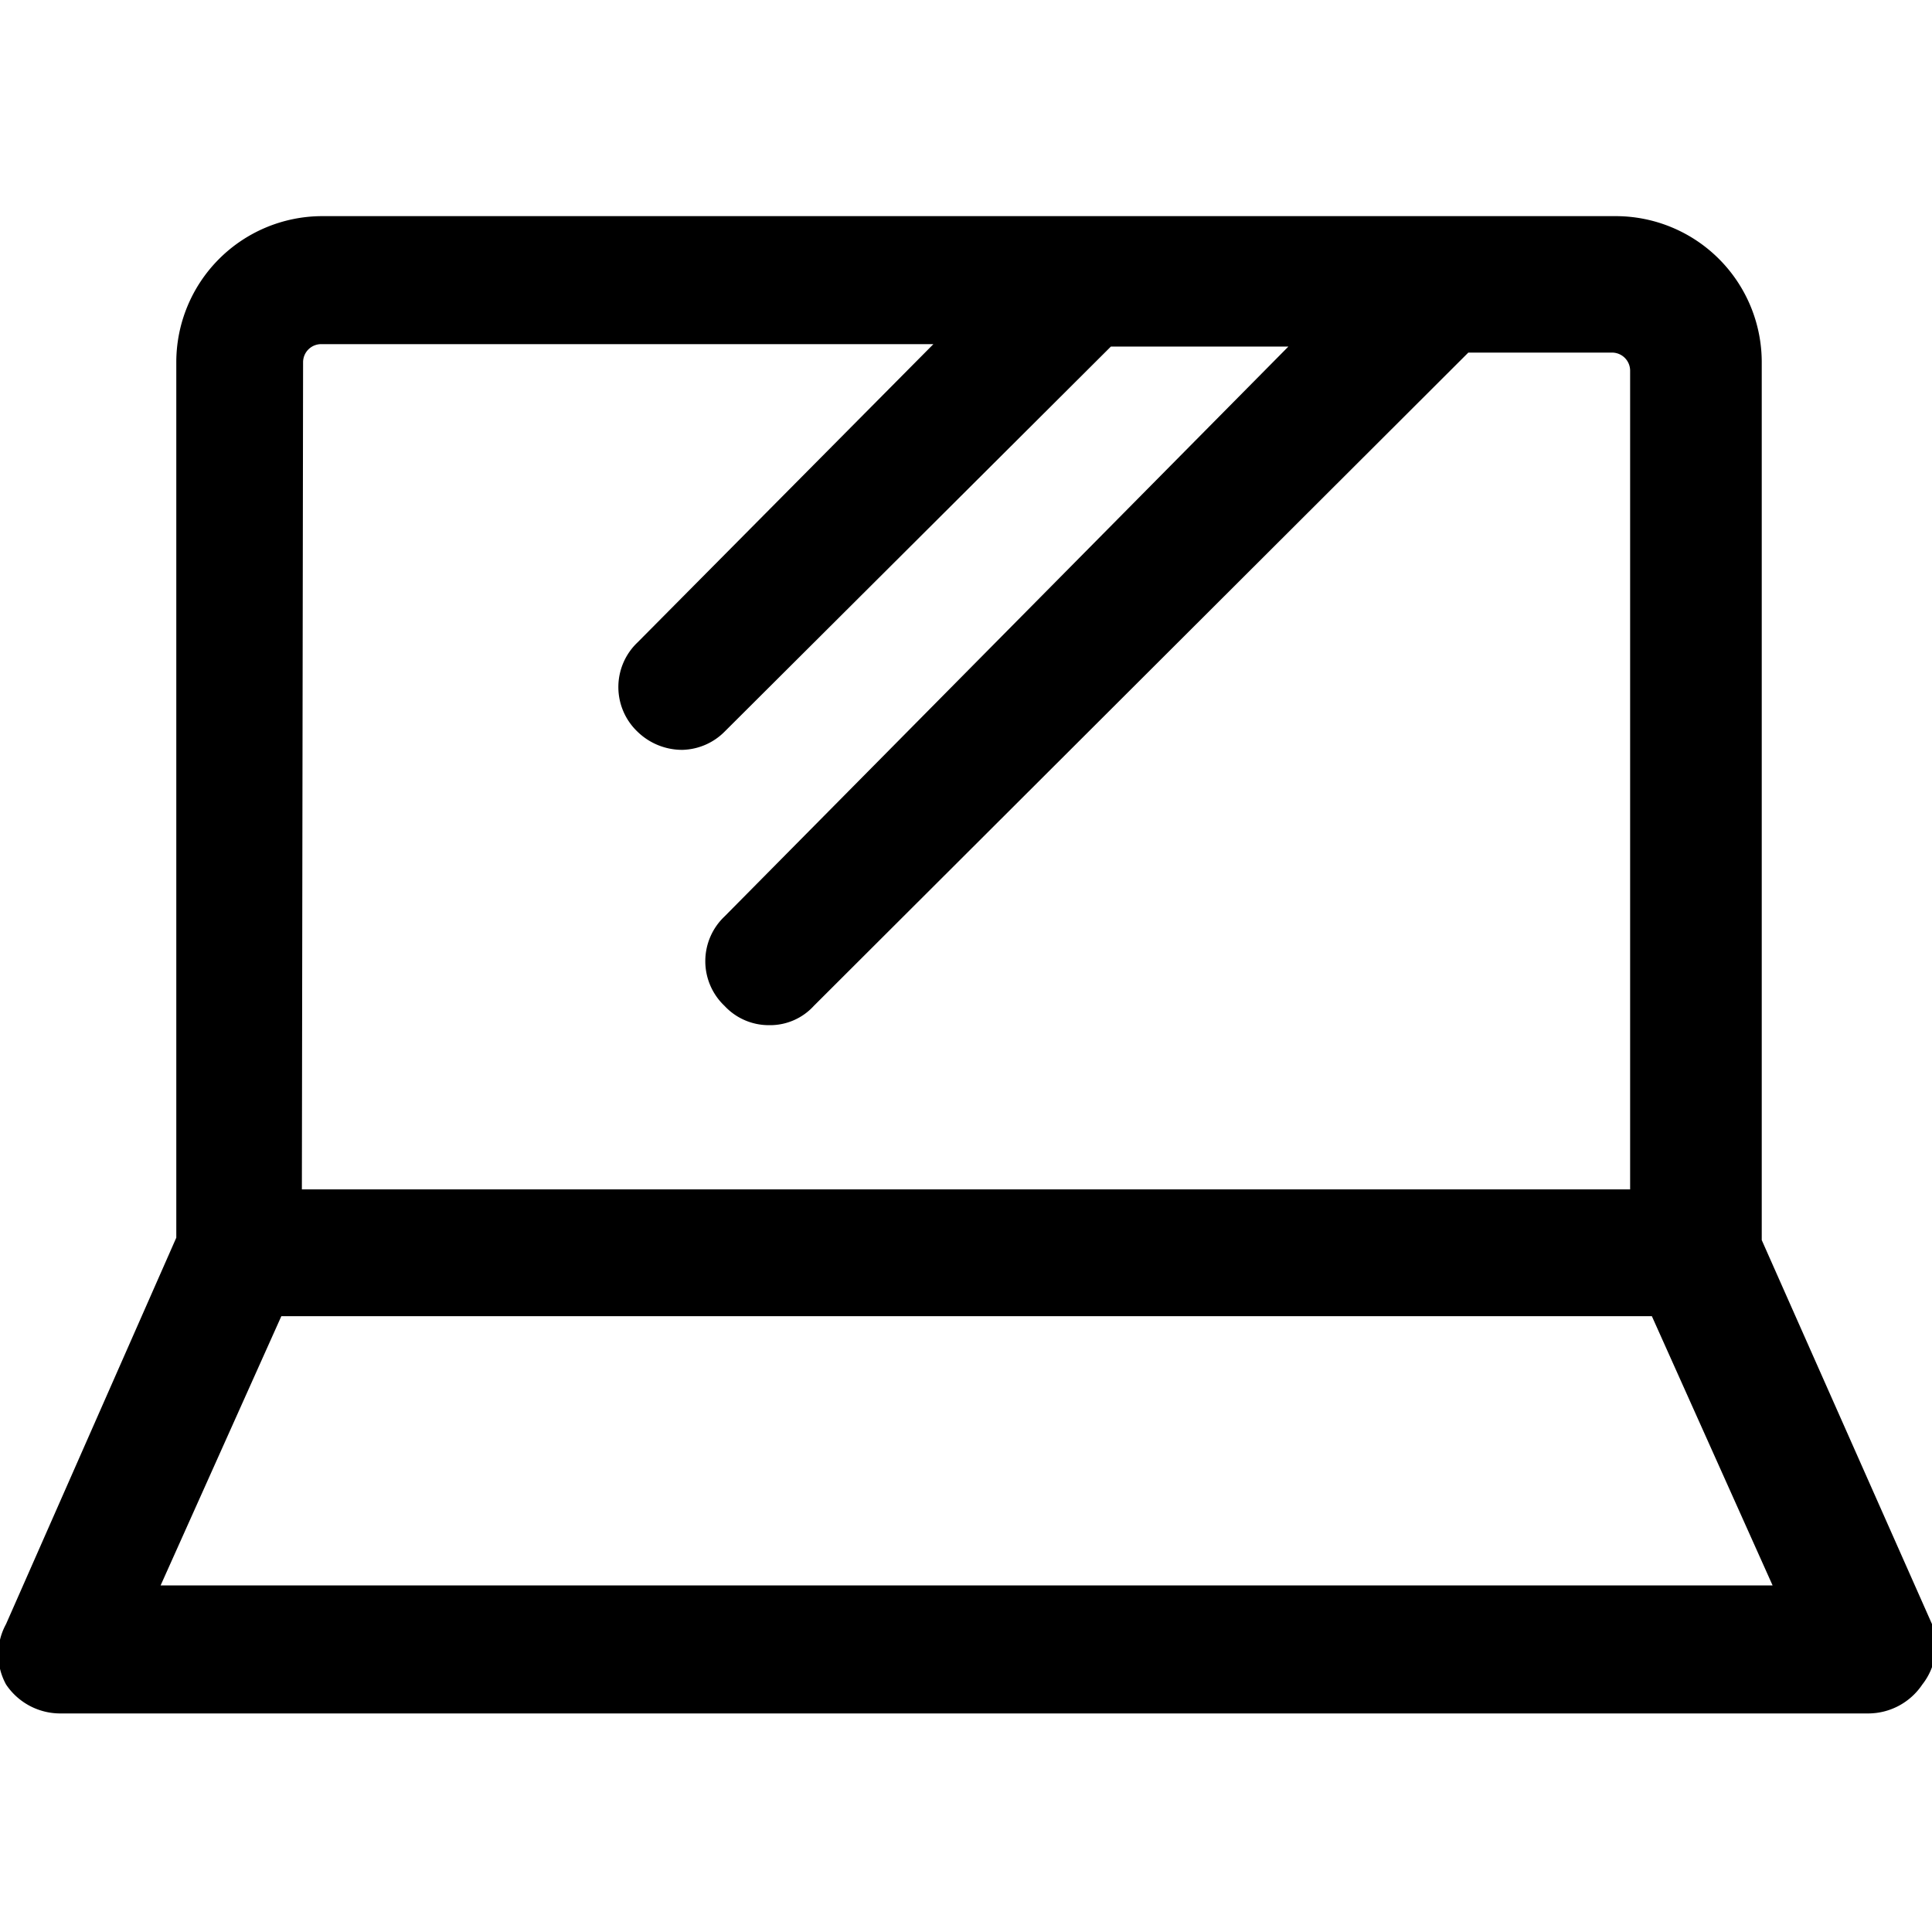 <svg id="Layer_1" data-name="Layer 1" xmlns="http://www.w3.org/2000/svg" viewBox="0 0 16 16"><title>computers-and-tablets-16x16</title><path d="M16,13.45l-1.41-3.18V3a1.21,1.21,0,0,0-1.2-1.21H2.66A1.21,1.21,0,0,0,1.46,3v7.25L.05,13.45a.52.52,0,0,0,0,.5.54.54,0,0,0,.45.24H15.47a.54.54,0,0,0,.45-.24A.52.52,0,0,0,16,13.45ZM2.51,3a.15.15,0,0,1,.15-.15H7.73L5.28,5.32a.51.51,0,0,0,0,.74.53.53,0,0,0,.37.15A.51.51,0,0,0,6,6.06l3.2-3.19h1.47L6,7.59a.51.51,0,0,0,0,.74.5.5,0,0,0,.37.16.49.49,0,0,0,.37-.16l5.42-5.41,0,0h1.19a.15.15,0,0,1,.15.15V9.85h-11ZM1.33,13.13l1-2.23H13.68l1,2.23Z"/></svg>